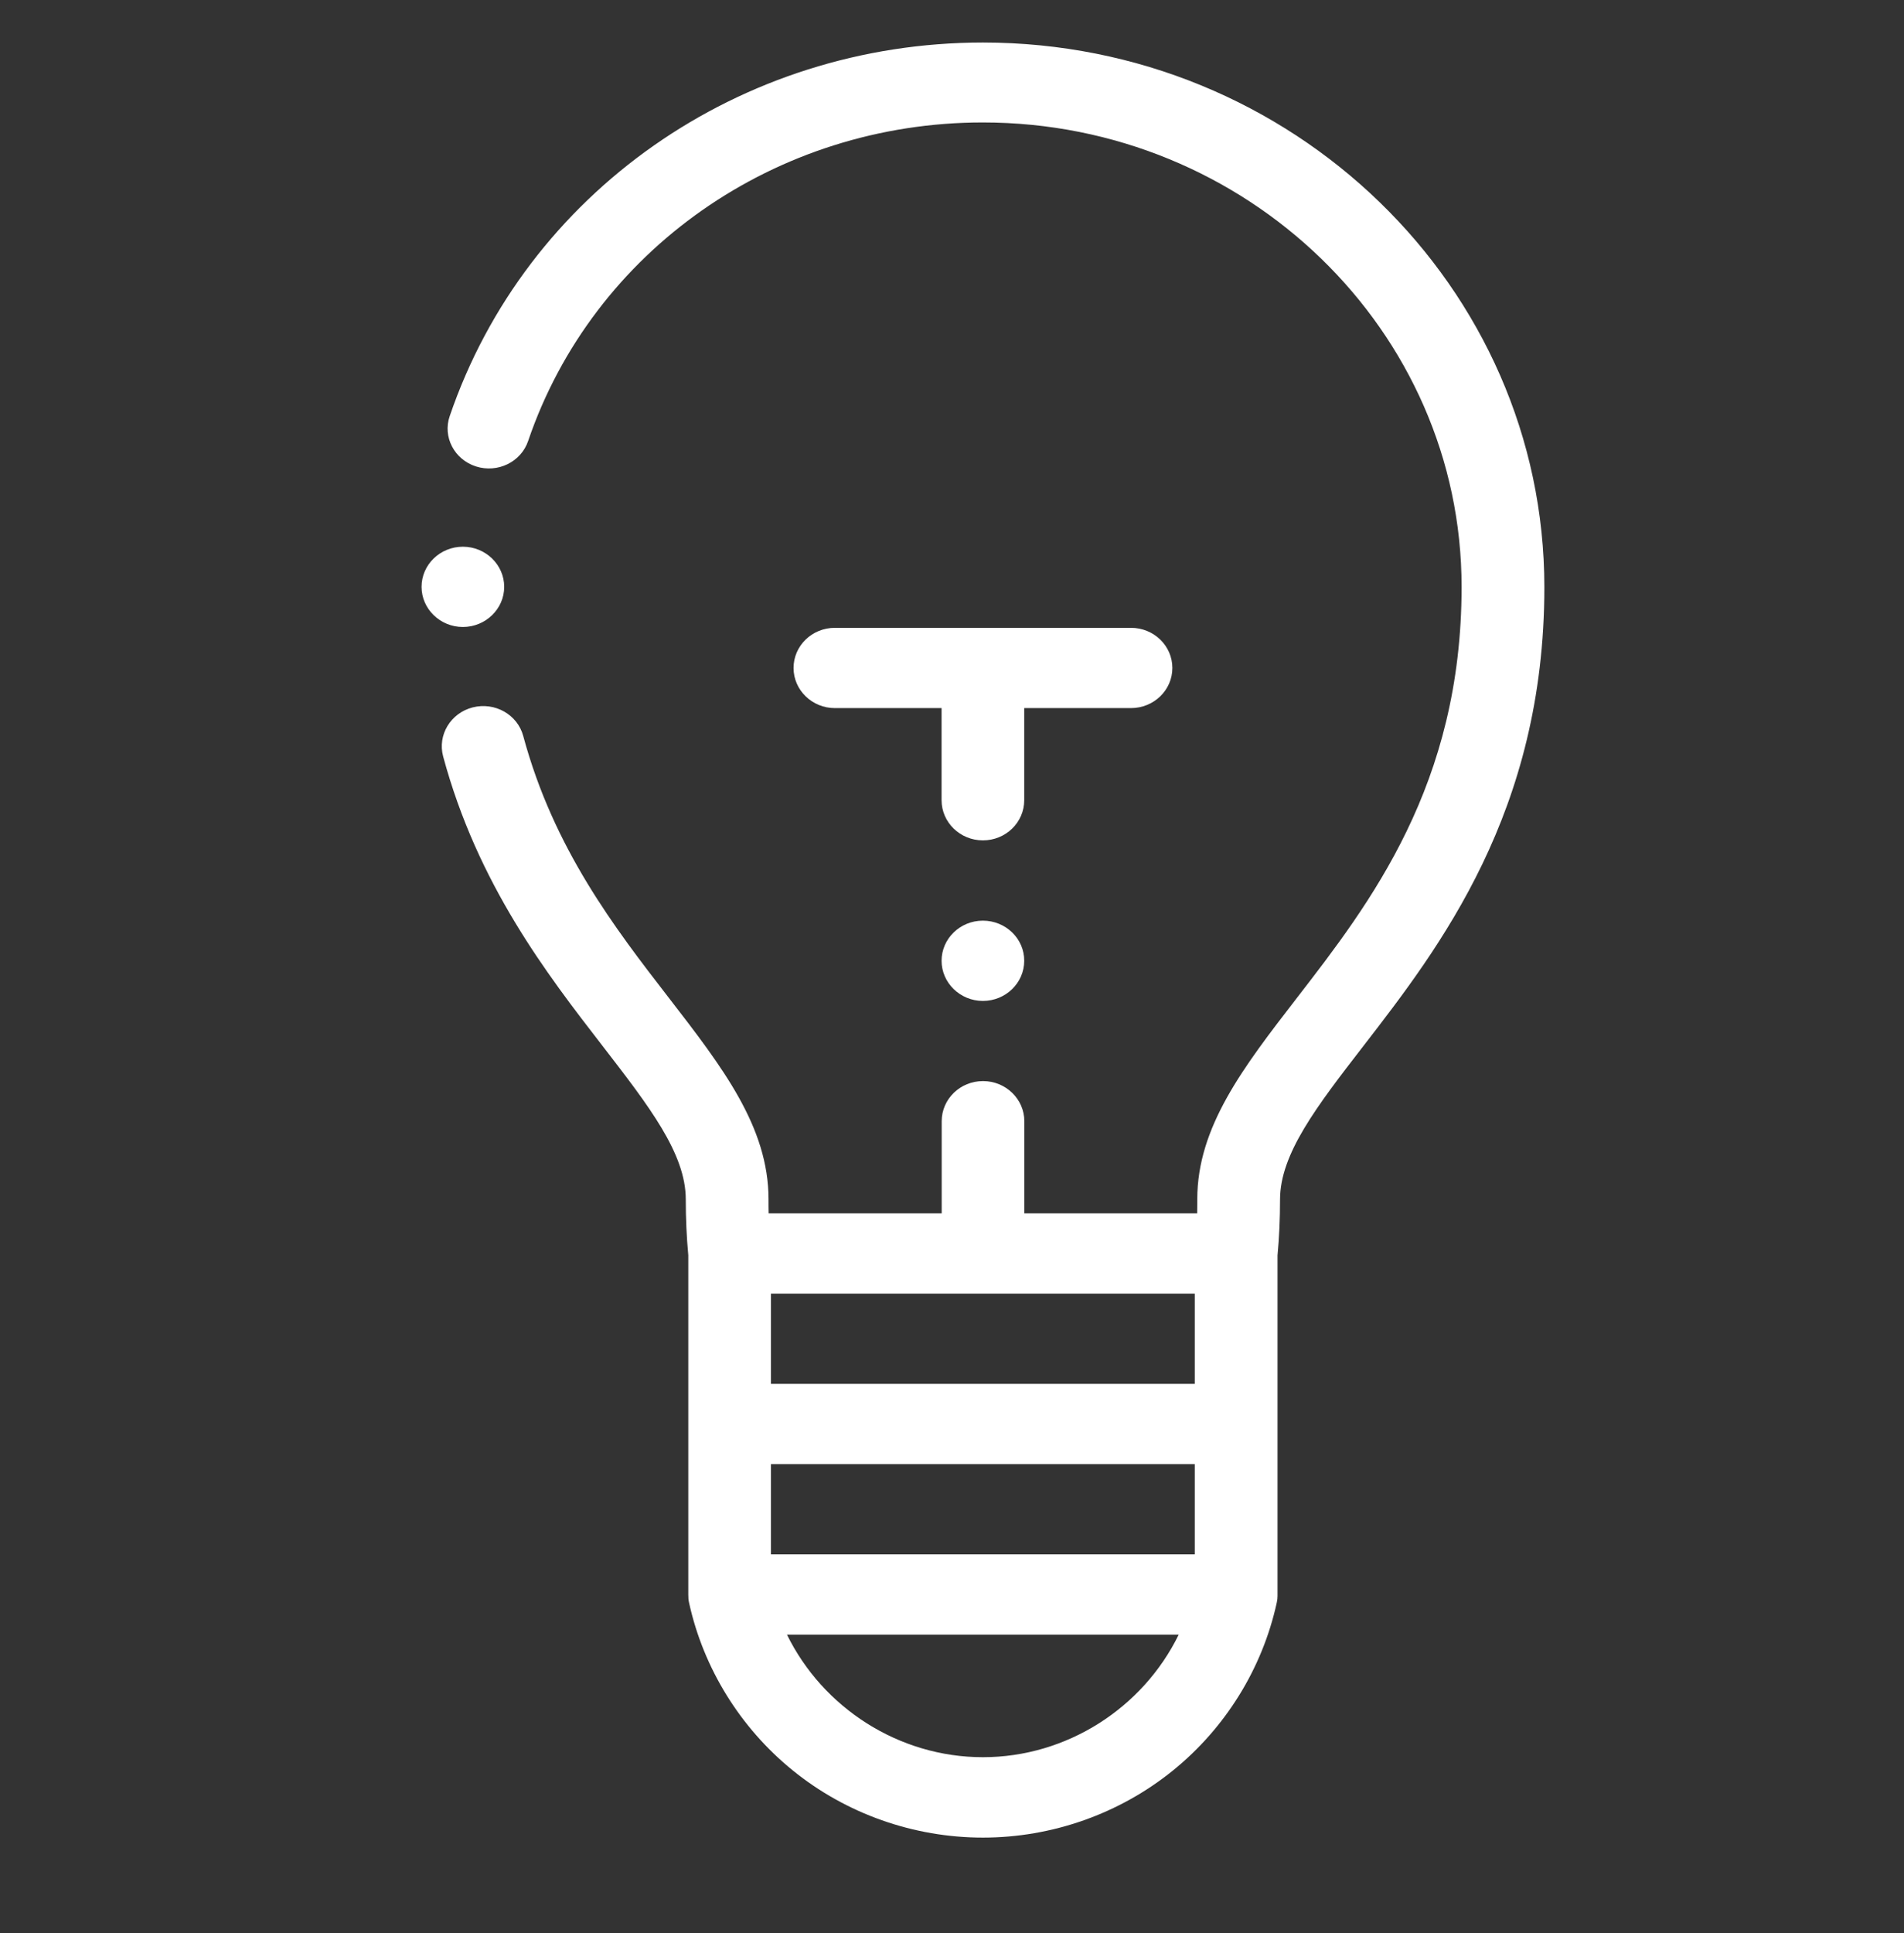 <?xml version="1.0" encoding="utf-8"?>
<!-- Generator: Adobe Illustrator 23.0.5, SVG Export Plug-In . SVG Version: 6.00 Build 0)  -->
<svg version="1.1" id="Capa_1" xmlns="http://www.w3.org/2000/svg" xmlns:xlink="http://www.w3.org/1999/xlink" x="0px" y="0px"
	 viewBox="0 0 158.98 161.36" style="enable-background:new 0 0 158.98 161.36;" xml:space="preserve">
<rect x="0" y="0" width="158.98" height="161.36" fill="#333333" stroke="none"/>
<style type="text/css">
	.st0{fill-rule:evenodd;clip-rule:evenodd;fill:#FFFFFF;}
</style>
<g>
	<path class="st0" d="M39.74,38.93c1.81,0.58,3.77-0.37,4.36-2.13c5.42-15.9,20.68-26.58,37.96-26.58
		c22.04,0,39.98,17.39,39.98,38.76c0,16.52-7.63,26.39-13.76,34.32c-4.46,5.77-8.31,10.75-8.31,16.79c0,0.4-0.01,0.79-0.01,1.18
		H85.53v-7.69c0-1.85-1.55-3.35-3.45-3.35c-1.91,0-3.45,1.5-3.45,3.35v7.69H64.18c-0.01-0.39-0.01-0.78-0.01-1.18
		c0-6.04-3.85-11.02-8.31-16.79c-4.52-5.84-9.63-12.46-12.17-21.87c-0.48-1.79-2.37-2.86-4.22-2.39c-1.84,0.47-2.95,2.3-2.47,4.09
		c2.88,10.68,8.67,18.17,13.33,24.19c3.87,5.01,6.93,8.96,6.93,12.78c0,1.6,0.07,3.17,0.21,4.66v28.33c0,0.09,0.01,0.18,0.01,0.27
		c0,0.02,0,0.04,0,0.06c0.01,0.12,0.03,0.24,0.06,0.37v0c1.2,5.45,4.27,10.42,8.65,13.97c4.46,3.62,10.1,5.61,15.88,5.61
		c5.78,0,11.41-1.99,15.88-5.61c4.38-3.55,7.45-8.51,8.65-13.97c0,0,0,0,0,0c0.03-0.12,0.04-0.24,0.06-0.36c0-0.02,0-0.04,0-0.06
		c0.01-0.09,0.01-0.18,0.01-0.27v-28.32c0.14-1.49,0.21-3.06,0.21-4.66c0-3.81,3.06-7.77,6.93-12.78
		c6.39-8.26,15.14-19.58,15.14-38.33c0-25.06-21.03-45.46-46.88-45.46c-20.27,0-38.16,12.53-44.52,31.18
		C36.95,36.46,37.93,38.35,39.74,38.93L39.74,38.93z M82.07,146.66c-7.02,0-13.36-4.12-16.36-10.23h32.71
		C95.43,142.54,89.09,146.66,82.07,146.66L82.07,146.66z M99.77,129.73H64.37v-7.53h35.39V129.73z M99.77,115.5H64.37v-7.53h35.39
		V115.5z M99.77,115.5"/>
	<path class="st0" d="M16.33,52.33"/>
	<path class="st0" d="M97.89,55.75c0-1.85-1.55-3.35-3.45-3.35H69.71c-1.91,0-3.45,1.5-3.45,3.35c0,1.85,1.55,3.35,3.45,3.35h8.91
		v7.69c0,1.85,1.55,3.35,3.45,3.35c1.91,0,3.45-1.5,3.45-3.35V59.1h8.91C96.34,59.1,97.89,57.6,97.89,55.75L97.89,55.75z
		 M97.89,55.75"/>
	<path class="st0" d="M121.99,87.68"/>
	<path class="st0" d="M82.07,76.84c-1.9,0-3.45,1.5-3.45,3.35c0,1.84,1.55,3.35,3.45,3.35c1.9,0,3.45-1.5,3.45-3.35
		C85.53,78.34,83.97,76.84,82.07,76.84L82.07,76.84z M82.07,76.84"/>
	<path class="st0" d="M42.1,48.98c0-1.84-1.55-3.35-3.45-3.35c-1.9,0-3.45,1.5-3.45,3.35c0,1.84,1.55,3.35,3.45,3.35
		C40.54,52.33,42.1,50.83,42.1,48.98L42.1,48.98z M42.1,48.98"/>
</g>
</svg>
